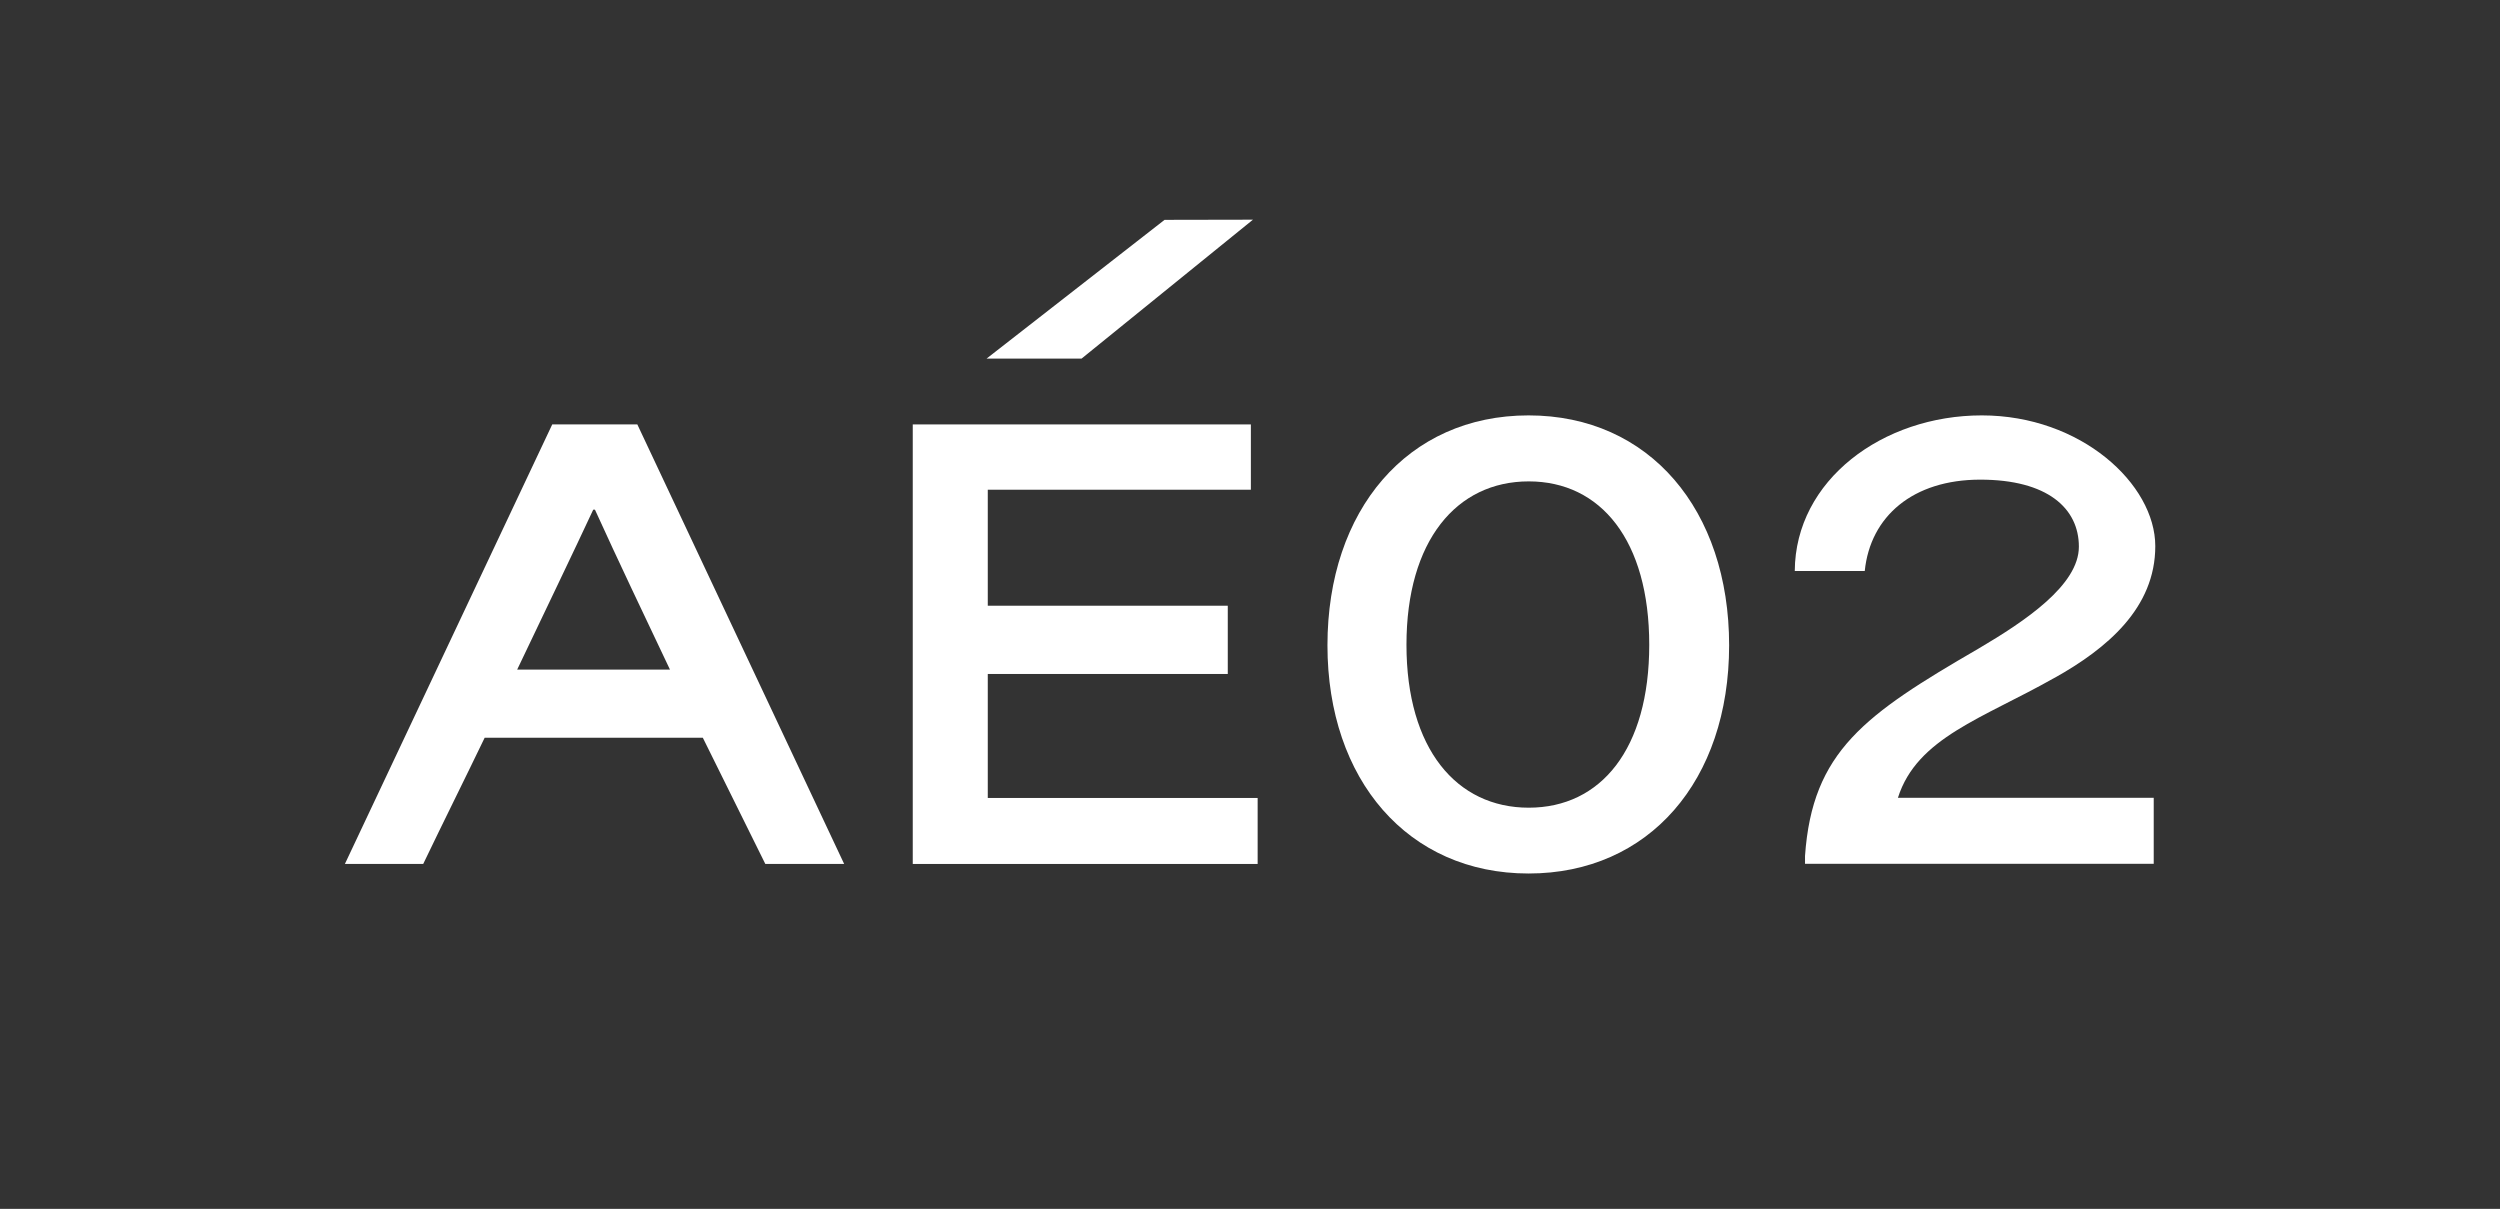 <?xml version="1.0" encoding="utf-8"?>
<!-- Generator: Adobe Illustrator 24.1.0, SVG Export Plug-In . SVG Version: 6.00 Build 0)  -->
<svg version="1.1" id="Layer_1" xmlns="http://www.w3.org/2000/svg" xmlns:xlink="http://www.w3.org/1999/xlink" x="0px" y="0px"
	 viewBox="0 0 1439.6 696.1" style="enable-background:new 0 0 1439.6 696.1;" xml:space="preserve">
<rect x="0" y="0" width="1439.6" height="696.1" fill="#333333" stroke="none"/>
<style type="text/css">
	.st0{fill:#FFFFFF;}
</style>
<g>
	<g id="Layer_1_1_">
		<path class="st0" d="M318,244.4h49l119.1,253.1h-45.4l-36-72.7H279.1c-11.7,24.3-23.7,48.3-35.4,72.7h-45.1L318,244.4z
			 M385.8,385.6c-14.6-30.8-29.8-62.6-43.2-92.1h-1c-10.7,23-27.6,58.1-43.8,92.1h87.9H385.8z"/>
		<path class="st0" d="M525.6,244.4h194.7V282H568.8v66.8H707v39.3H568.8v71.4h155.4v38H525.6V244.4L525.6,244.4z"/>
		<path class="st0" d="M764.4,371.6c0-77.9,46.1-132.4,115.8-132.4s115.5,54.5,115.5,132.4S949.6,503,880.2,503
			S764.4,449.1,764.4,371.6z M880.3,465.1c41.5,0,69.4-33.7,69.4-93.8s-27.9-94.1-69.4-94.1s-70.4,34.1-70.4,94.1
			S838.8,465.1,880.3,465.1L880.3,465.1z"/>
		<polygon class="st0" points="721.5,126.5 670.6,126.6 568.1,206.5 622.8,206.5 		"/>
		<polygon class="st0" points="576.1,244.3 576.1,244.3 574.3,244.3 		"/>
		<path class="st0" d="M1183,390.4c30.2-16.9,58.1-40.2,58.1-75.9s-42.8-75.3-99.9-75.3s-107.4,37.3-107.7,89.6h40.3
			c3.2-31.5,27.8-52.6,66.5-52.6s56.8,16.5,56.8,38.6s-30.8,42.8-57.8,58.7c-65.5,38-95.7,59.1-99.9,119.4v4.5h200.8v-38h-147.3
			c11-34.7,49-45.7,90.2-69.1L1183,390.4z"/>
	</g>
</g>
</svg>
